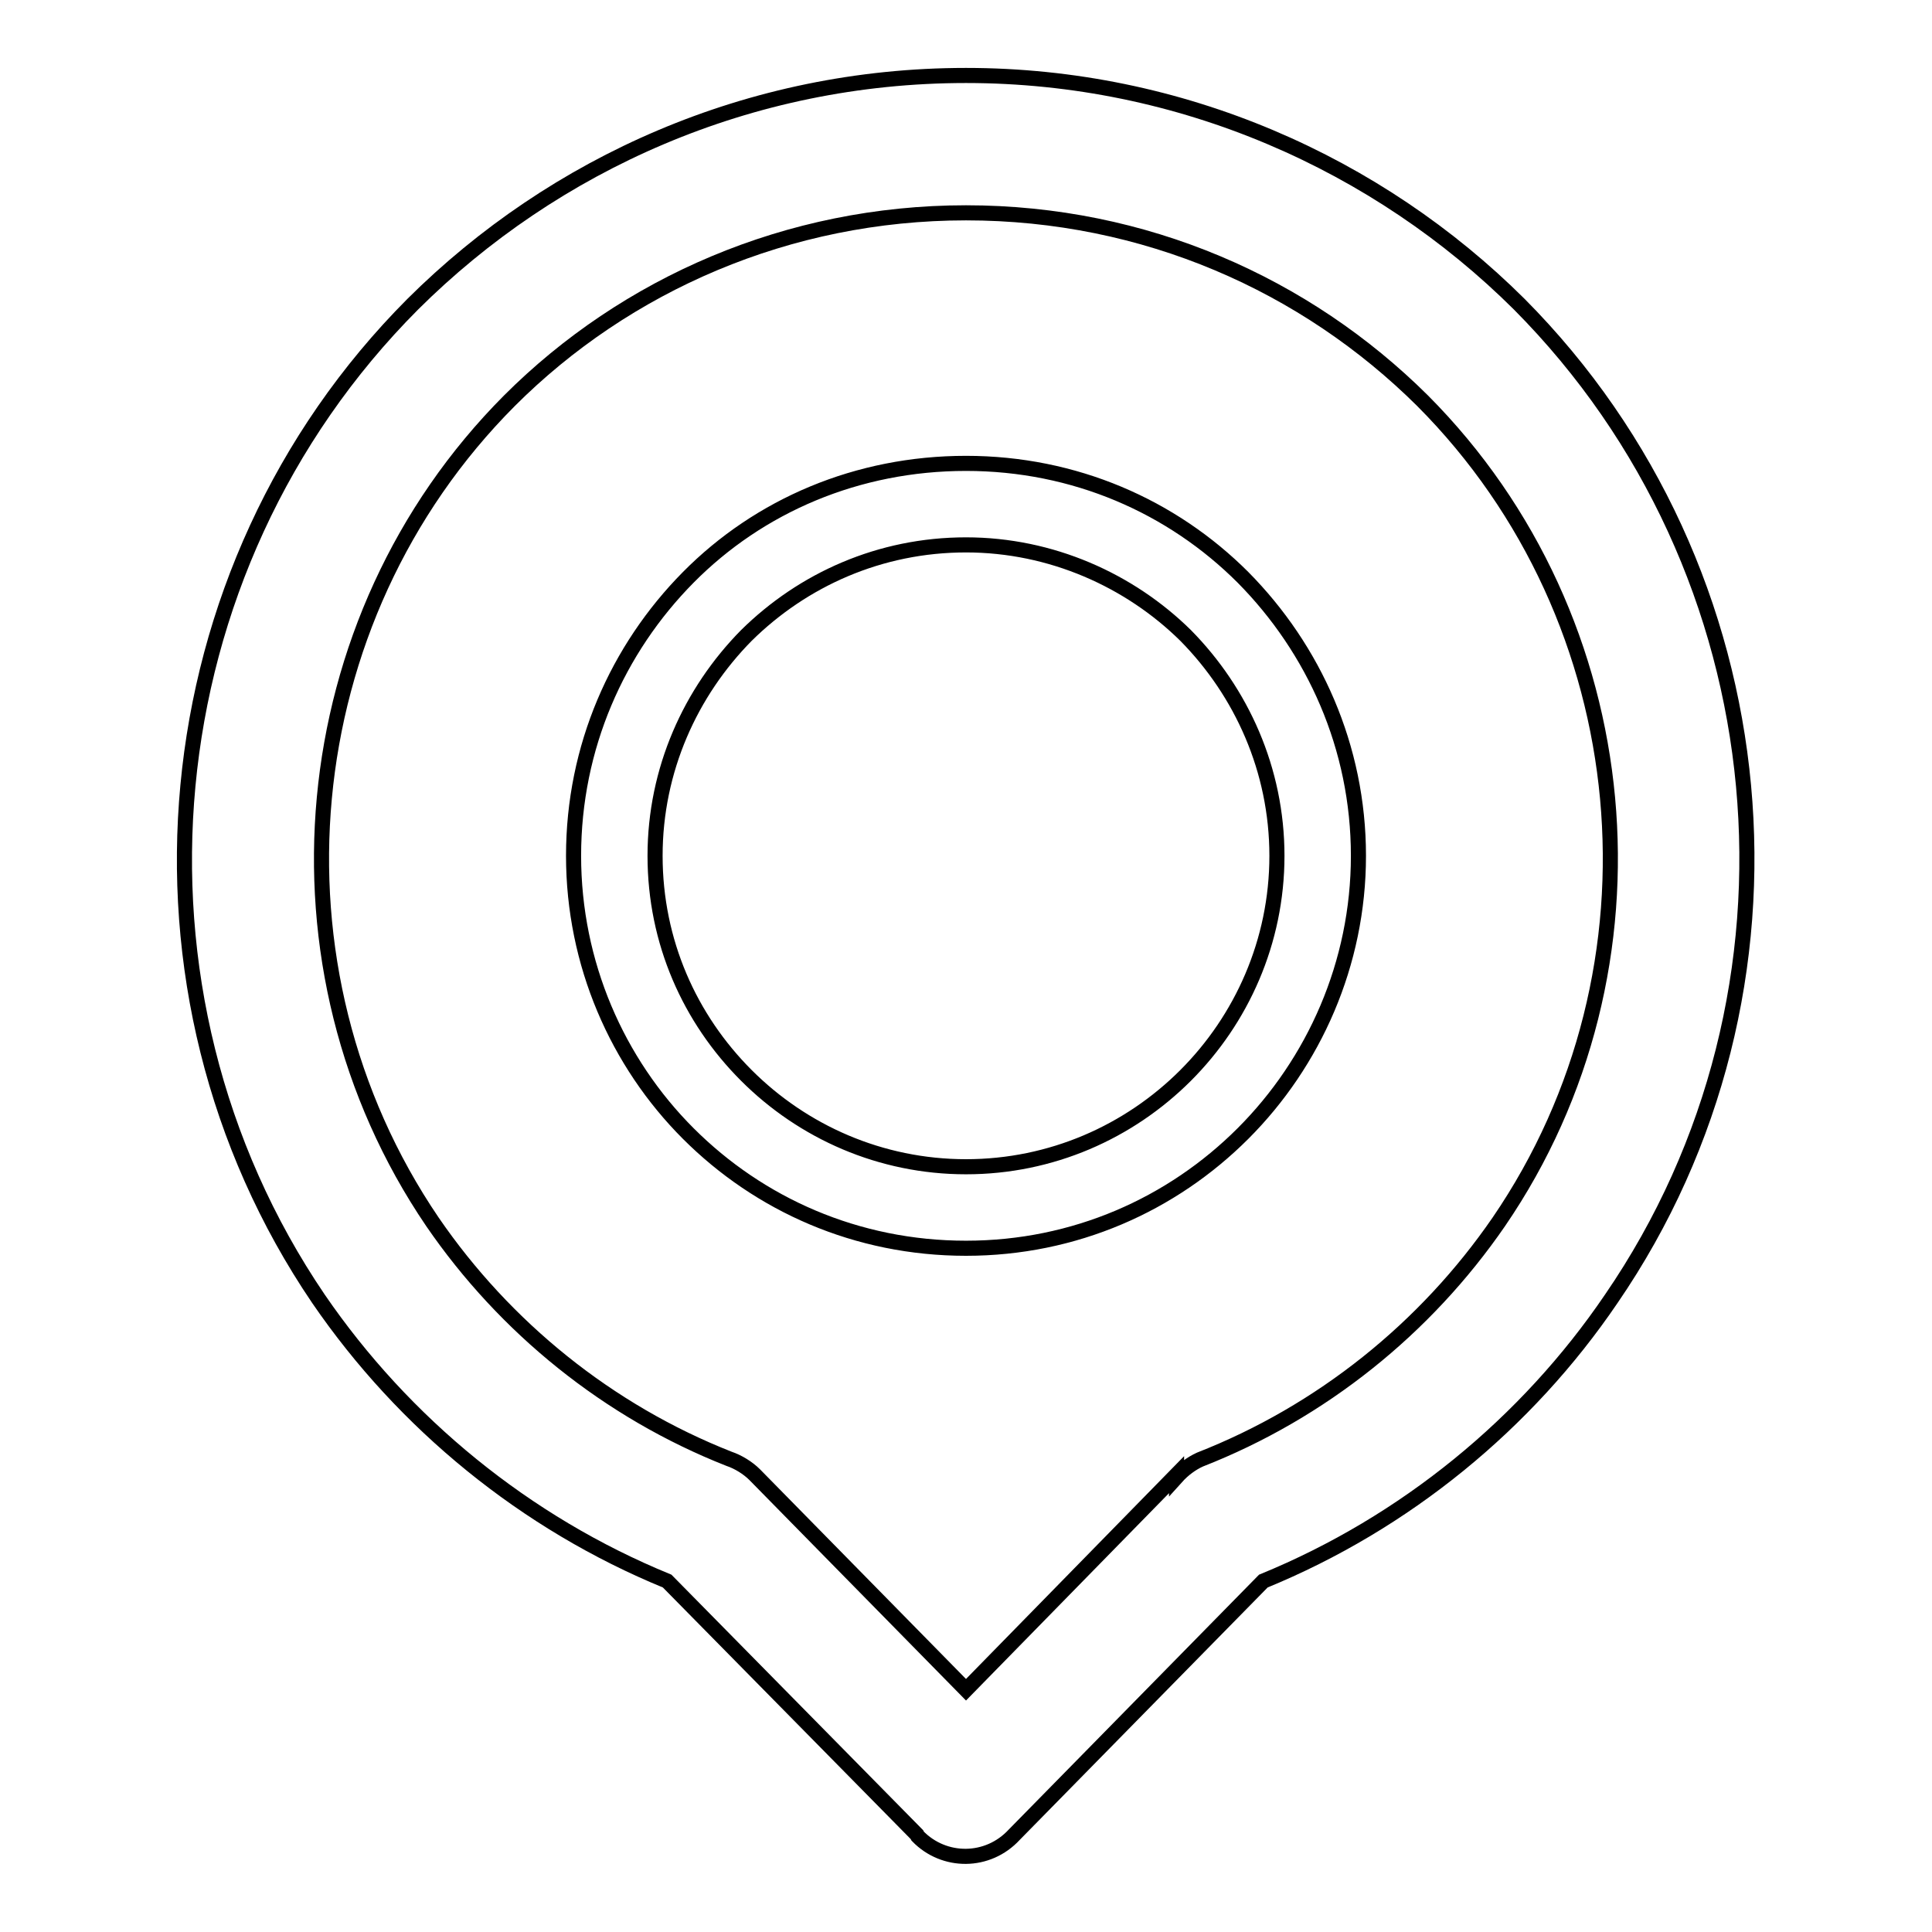 <?xml version="1.0" encoding="utf-8"?>
<!-- Svg Vector Icons : http://www.onlinewebfonts.com/icon -->
<!DOCTYPE svg PUBLIC "-//W3C//DTD SVG 1.1//EN" "http://www.w3.org/Graphics/SVG/1.1/DTD/svg11.dtd">
<svg version="1.1" xmlns="http://www.w3.org/2000/svg" xmlns:xlink="http://www.w3.org/1999/xlink" x="0px" y="0px" viewBox="0 0 256 256" enable-background="new 0 0 256 256" xml:space="preserve">
<g> <path stroke-width="2" fill-opacity="0" stroke="#000000"  d="M128,10c28.5,0,54.6,11.7,73.3,30.3c35,35.2,40.2,91,12.2,131.8c-11.2,16.5-27.3,29.7-46.1,37.4l-33,33.6 c-3.5,3.8-9.3,3.8-12.8,0.2l-0.1-0.2l-0.1-0.1l-33-33.5c-18.8-7.7-34.9-20.9-46.2-37.4C14.5,131.3,19.6,75.5,54.7,40.3 C73.4,21.7,99.3,10,128,10L128,10z M128,61.4L128,61.4c14.4,0,27.3,5.7,36.7,15.1c9.4,9.5,15.3,22.5,15.3,36.9 c0,14.3-5.9,27.4-15.3,36.8c-9.4,9.4-22.3,15.2-36.7,15.2c-14.5,0-27.4-5.8-36.8-15.2c-9.4-9.4-15.2-22.5-15.2-36.8 c0-14.4,5.8-27.4,15.2-36.9C100.6,67,113.6,61.4,128,61.4L128,61.4z M157.1,84.2L157.1,84.2c-7.4-7.3-17.8-12-29.1-12 c-11.4,0-21.6,4.6-29.1,12c-7.4,7.5-12.1,17.8-12.1,29.2c0,11.4,4.6,21.6,12.1,29.1c7.5,7.5,17.8,12.1,29.1,12.1 c11.3,0,21.6-4.6,29.1-12.1c7.4-7.4,12.1-17.7,12.1-29.1C169.2,102,164.5,91.7,157.1,84.2L157.1,84.2z M188.5,53.1L188.5,53.1 C173,37.7,151.7,28.2,128,28.2c-23.6,0-45.1,9.5-60.5,24.9c-28.9,29-33.1,75.1-10.2,108.8c9.6,14,23.3,25.1,39.3,31.4 c1.2,0.4,2.5,1.2,3.4,2.1l28,28.5l27.9-28.5v0.3c0.9-1,2-1.8,3.1-2.3c16.1-6.3,29.9-17.4,39.6-31.5 C221.6,128.3,217.4,82.1,188.5,53.1L188.5,53.1z"/></g>
</svg>